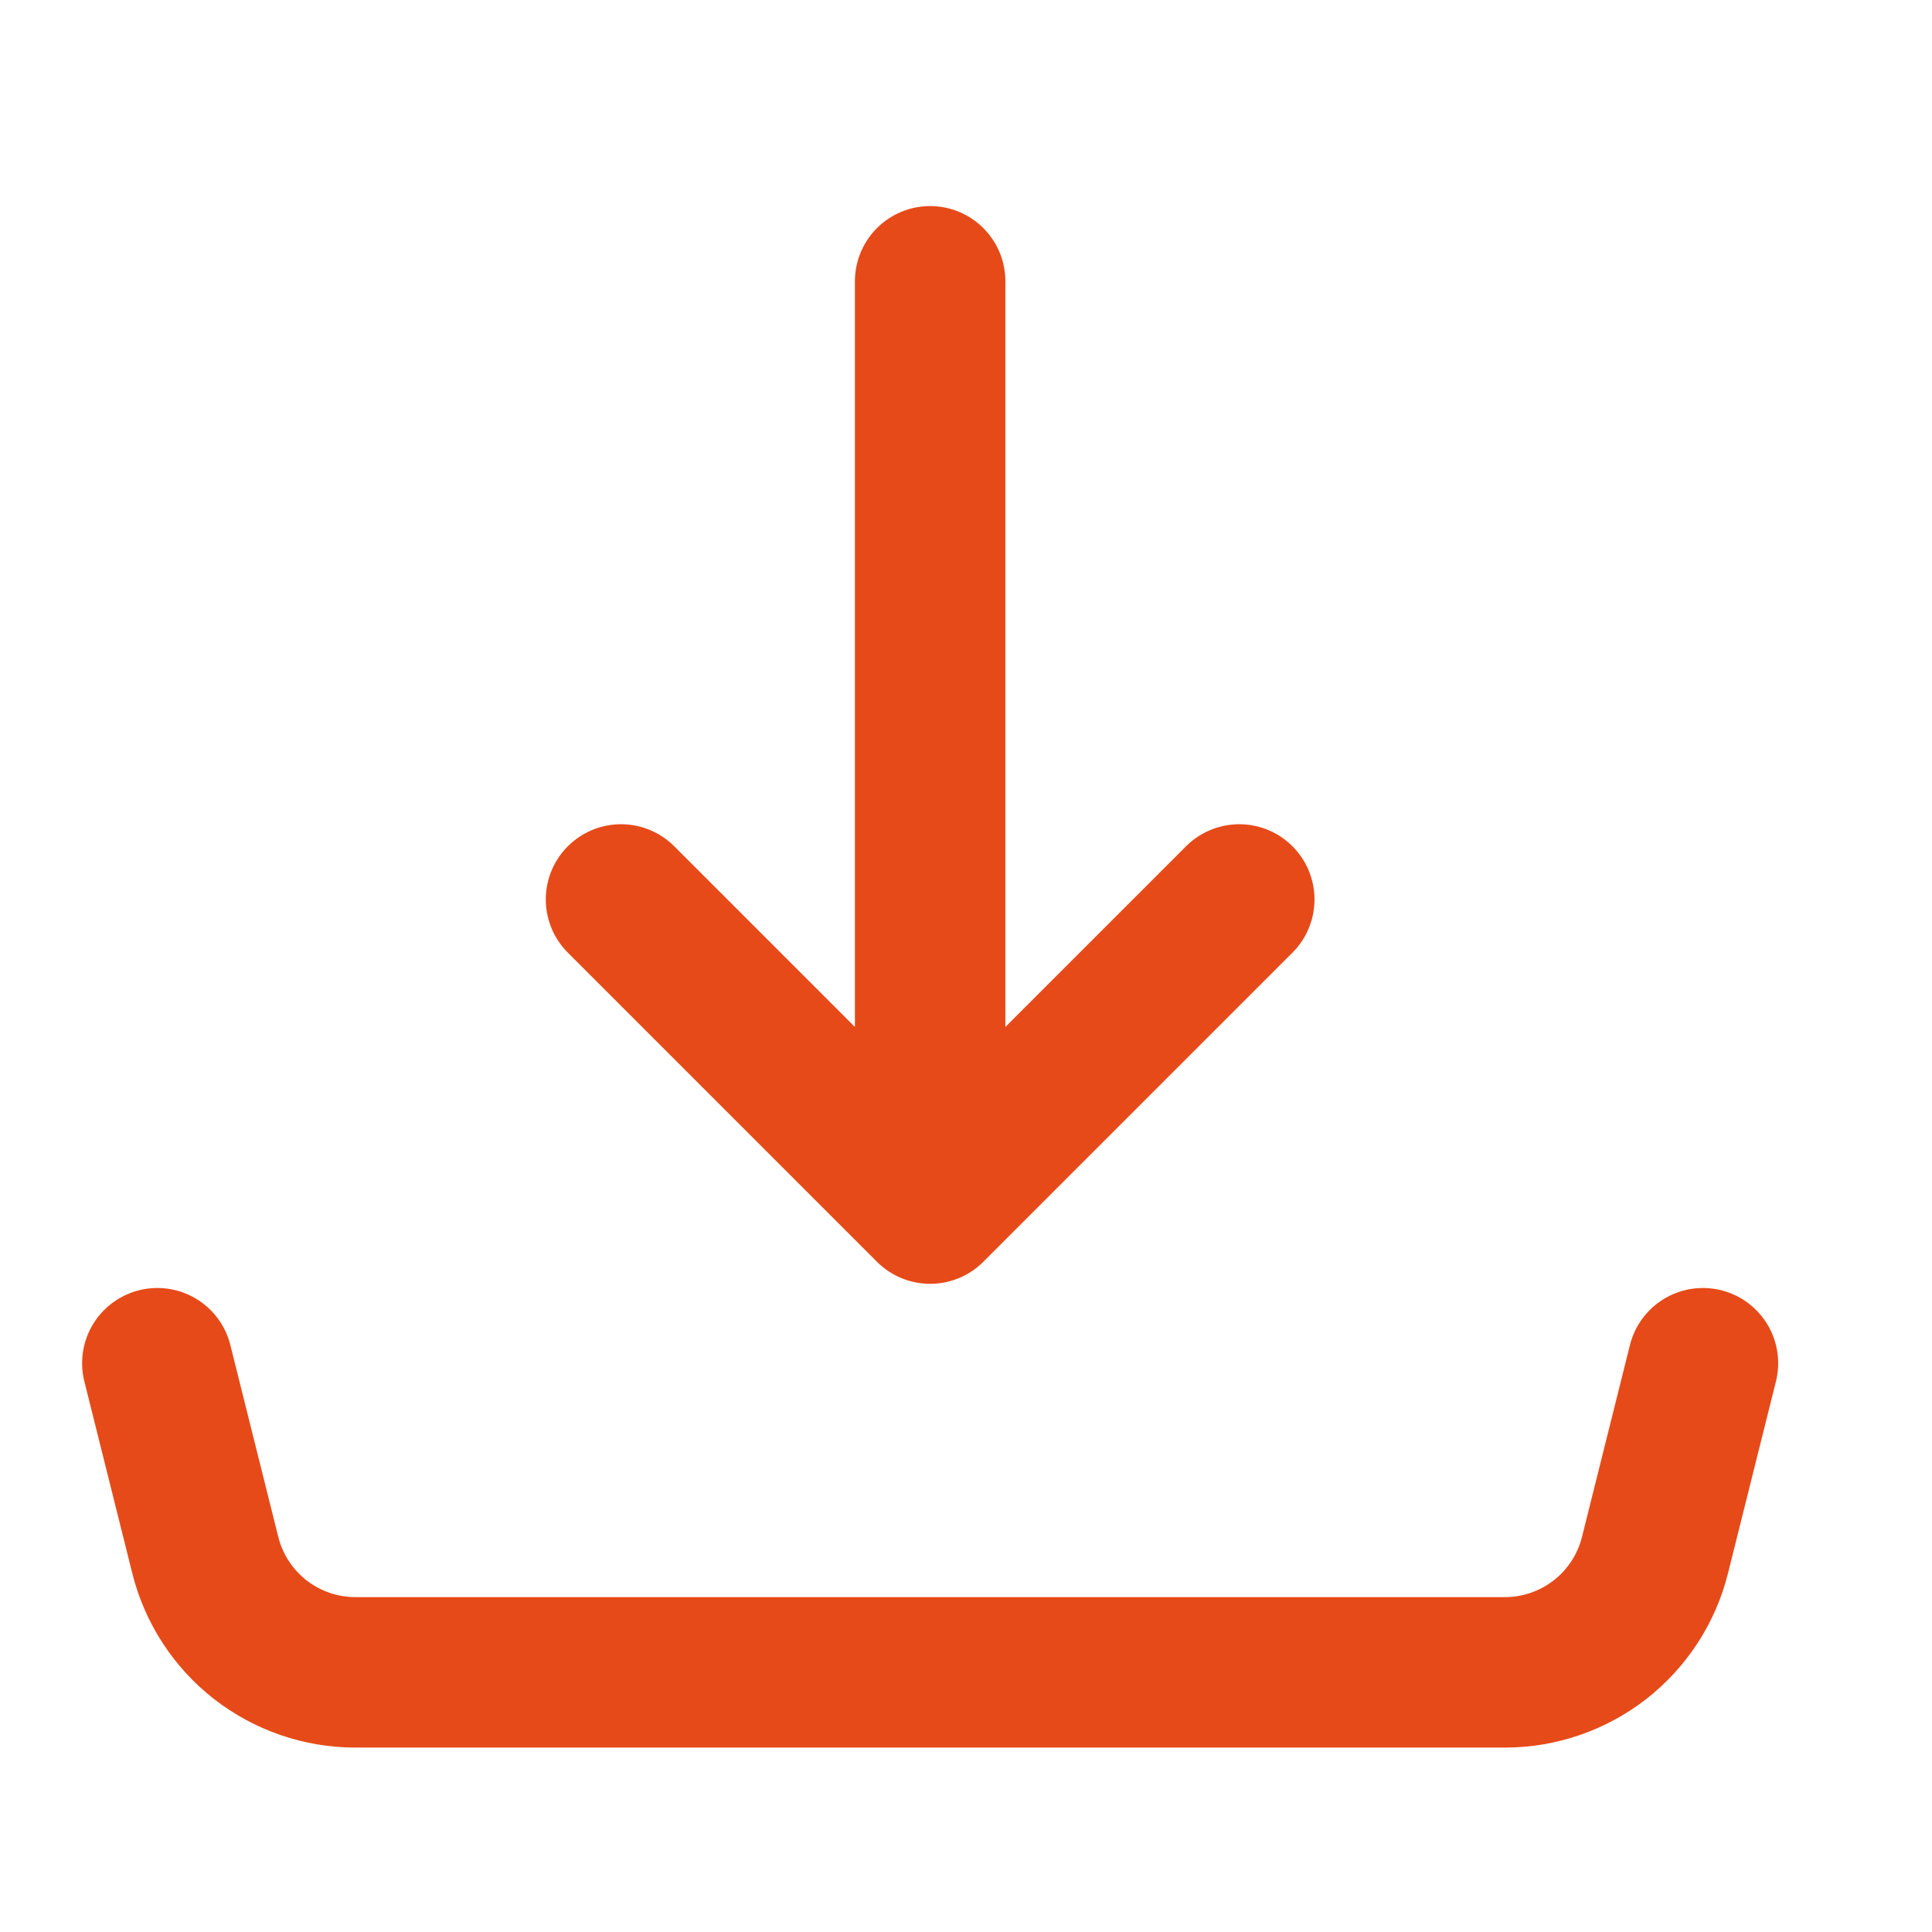 <svg width="25" height="25" viewBox="0 0 25 25" fill="none" xmlns="http://www.w3.org/2000/svg">
<path d="M2.036 17.64L2.657 20.125C2.765 20.557 3.015 20.941 3.366 21.216C3.718 21.49 4.151 21.64 4.597 21.64H19.475C19.921 21.64 20.354 21.49 20.706 21.216C21.057 20.941 21.307 20.557 21.415 20.125L22.036 17.64M12.036 15.639V3.64V15.639ZM12.036 15.639L8.036 11.639L12.036 15.639ZM12.036 15.639L16.036 11.639L12.036 15.639Z" stroke="#E64A19" stroke-width="1.947" stroke-linecap="round" stroke-linejoin="round"/>
</svg>
